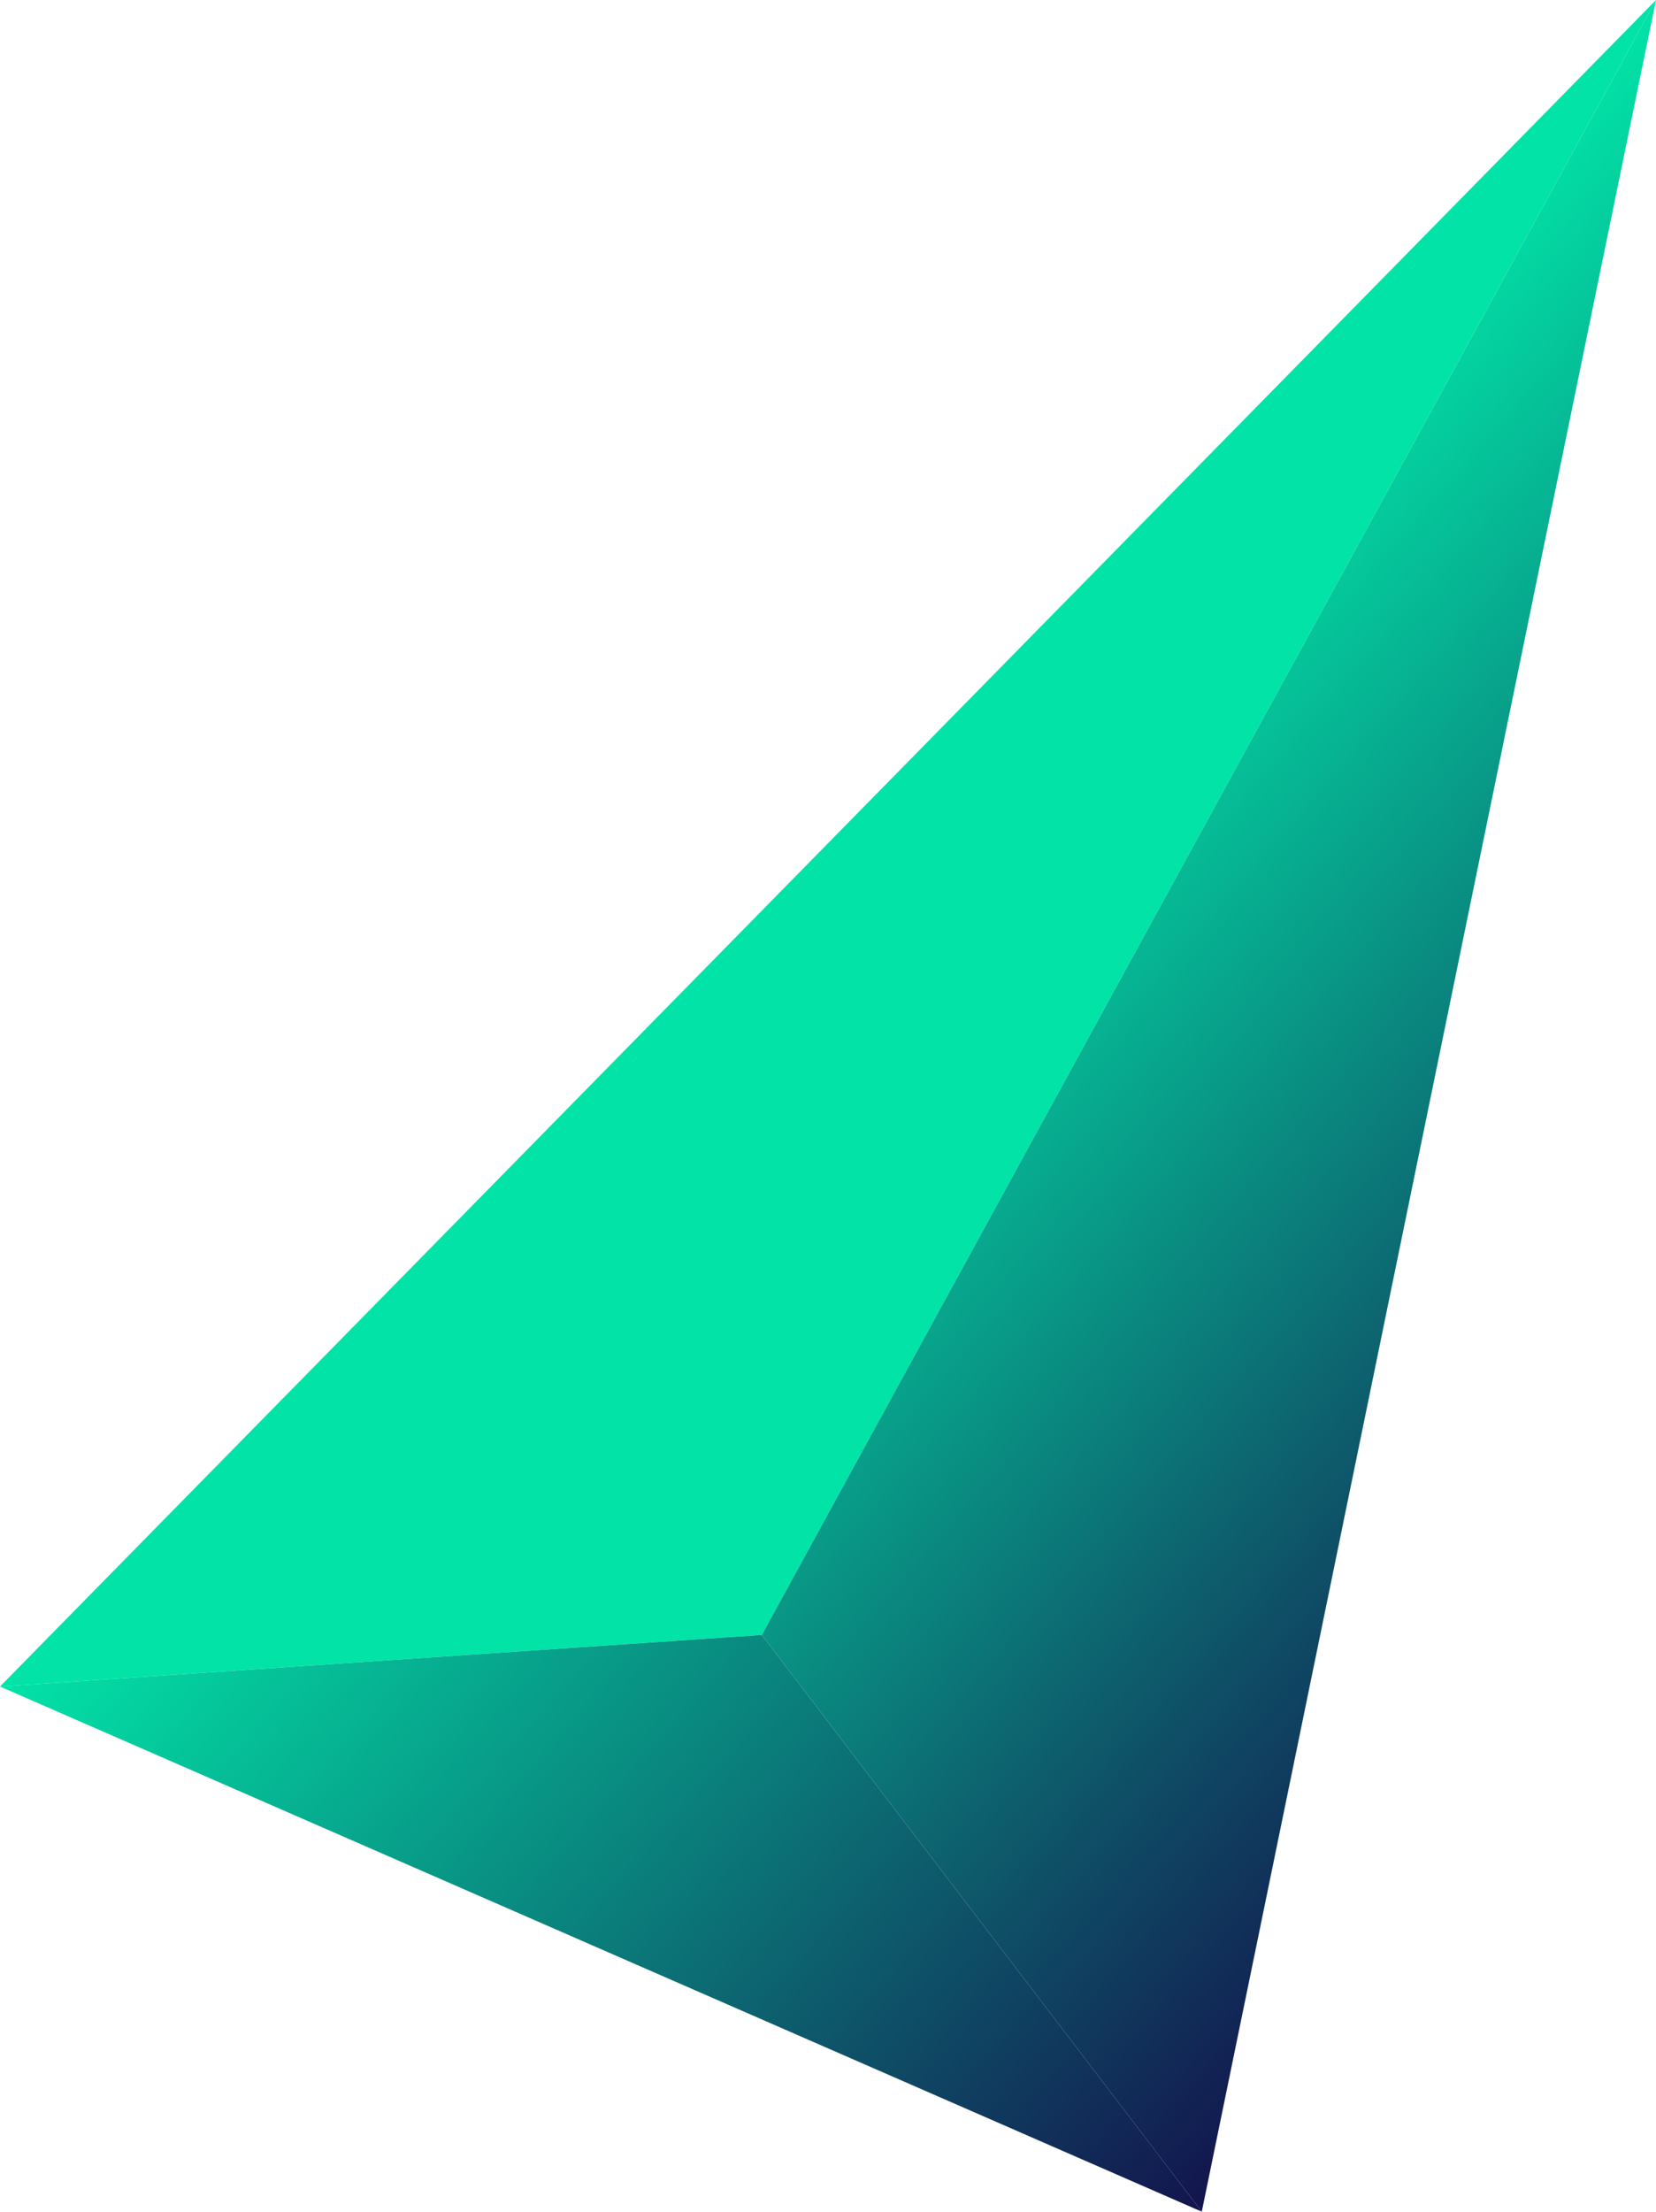 <?xml version="1.0" encoding="utf-8"?>
<!-- Generator: Adobe Illustrator 27.0.1, SVG Export Plug-In . SVG Version: 6.00 Build 0)  -->
<svg version="1.1" xmlns="http://www.w3.org/2000/svg" xmlns:xlink="http://www.w3.org/1999/xlink" x="0px" y="0px"
	 viewBox="0 0 208.9 278.8" style="enable-background:new 0 0 208.9 278.8;" xml:space="preserve">
<style type="text/css">
	.st0{fill:none;}
	.st1{fill:#FFFFFF;}
	.st2{fill:url(#SVGID_1_);}
	.st3{fill:url(#SVGID_00000059988298135818373250000000060255251276091529_);}
	.st4{fill:url(#SVGID_00000101092917295295050780000013939239646084770472_);}
</style>
<pattern  x="302.1" y="-1039.6" width="33.5" height="33.5" patternUnits="userSpaceOnUse" id="Unnamed_Pattern_3" viewBox="0 -33.5 33.5 33.5" style="overflow:visible;">
	<g>
		<rect x="0" y="-33.5" class="st0" width="33.5" height="33.5"/>
		<path class="st1" d="M21.6-16.7c0,2.7-2.2,4.9-4.9,4.9c-2.7,0-4.9-2.2-4.9-4.9c0-2.7,2.2-4.9,4.9-4.9
			C19.5-21.6,21.6-19.5,21.6-16.7z"/>
		<rect x="0" y="-33.5" class="st0" width="33.5" height="33.5"/>
	</g>
</pattern>
<g id="BACKGROUND">
</g>
<g id="OBJECTS">
	<g>
		
			<linearGradient id="SVGID_1_" gradientUnits="userSpaceOnUse" x1="-122.403" y1="390.888" x2="87.992" y2="180.492" gradientTransform="matrix(6.720000e-02 0.998 0.998 -6.720000e-02 -160.342 159.352)">
			<stop  offset="0.257" style="stop-color:#02E3A7"/>
			<stop  offset="1" style="stop-color:#02E3A7"/>
		</linearGradient>
		<polygon class="st2" points="208.9,0 0,212.6 96.1,206.1 		"/>
		
			<linearGradient id="SVGID_00000129892479114537457370000010091061178015028102_" gradientUnits="userSpaceOnUse" x1="-46.625" y1="291.547" x2="52.614" y2="390.785" gradientTransform="matrix(6.720000e-02 0.998 0.998 -6.720000e-02 -160.342 159.352)">
			<stop  offset="0" style="stop-color:#02E3A7"/>
			<stop  offset="8.812547e-02" style="stop-color:#04D09F"/>
			<stop  offset="0.722" style="stop-color:#0F4A64"/>
			<stop  offset="1" style="stop-color:#13144D"/>
		</linearGradient>
		<polygon style="fill:url(#SVGID_00000129892479114537457370000010091061178015028102_);" points="208.9,0 96.1,206.1 151.6,278.8 
					"/>
		
			<linearGradient id="SVGID_00000109742454145026184800000016178739774074169009_" gradientUnits="userSpaceOnUse" x1="39.819" y1="180.494" x2="151.362" y2="292.037" gradientTransform="matrix(6.720000e-02 0.998 0.998 -6.720000e-02 -160.342 159.352)">
			<stop  offset="0" style="stop-color:#02E3A7"/>
			<stop  offset="1" style="stop-color:#13144D"/>
		</linearGradient>
		<polygon style="fill:url(#SVGID_00000109742454145026184800000016178739774074169009_);" points="0,212.6 151.6,278.8 96.1,206.1 
					"/>
	</g>
</g>
</svg>
